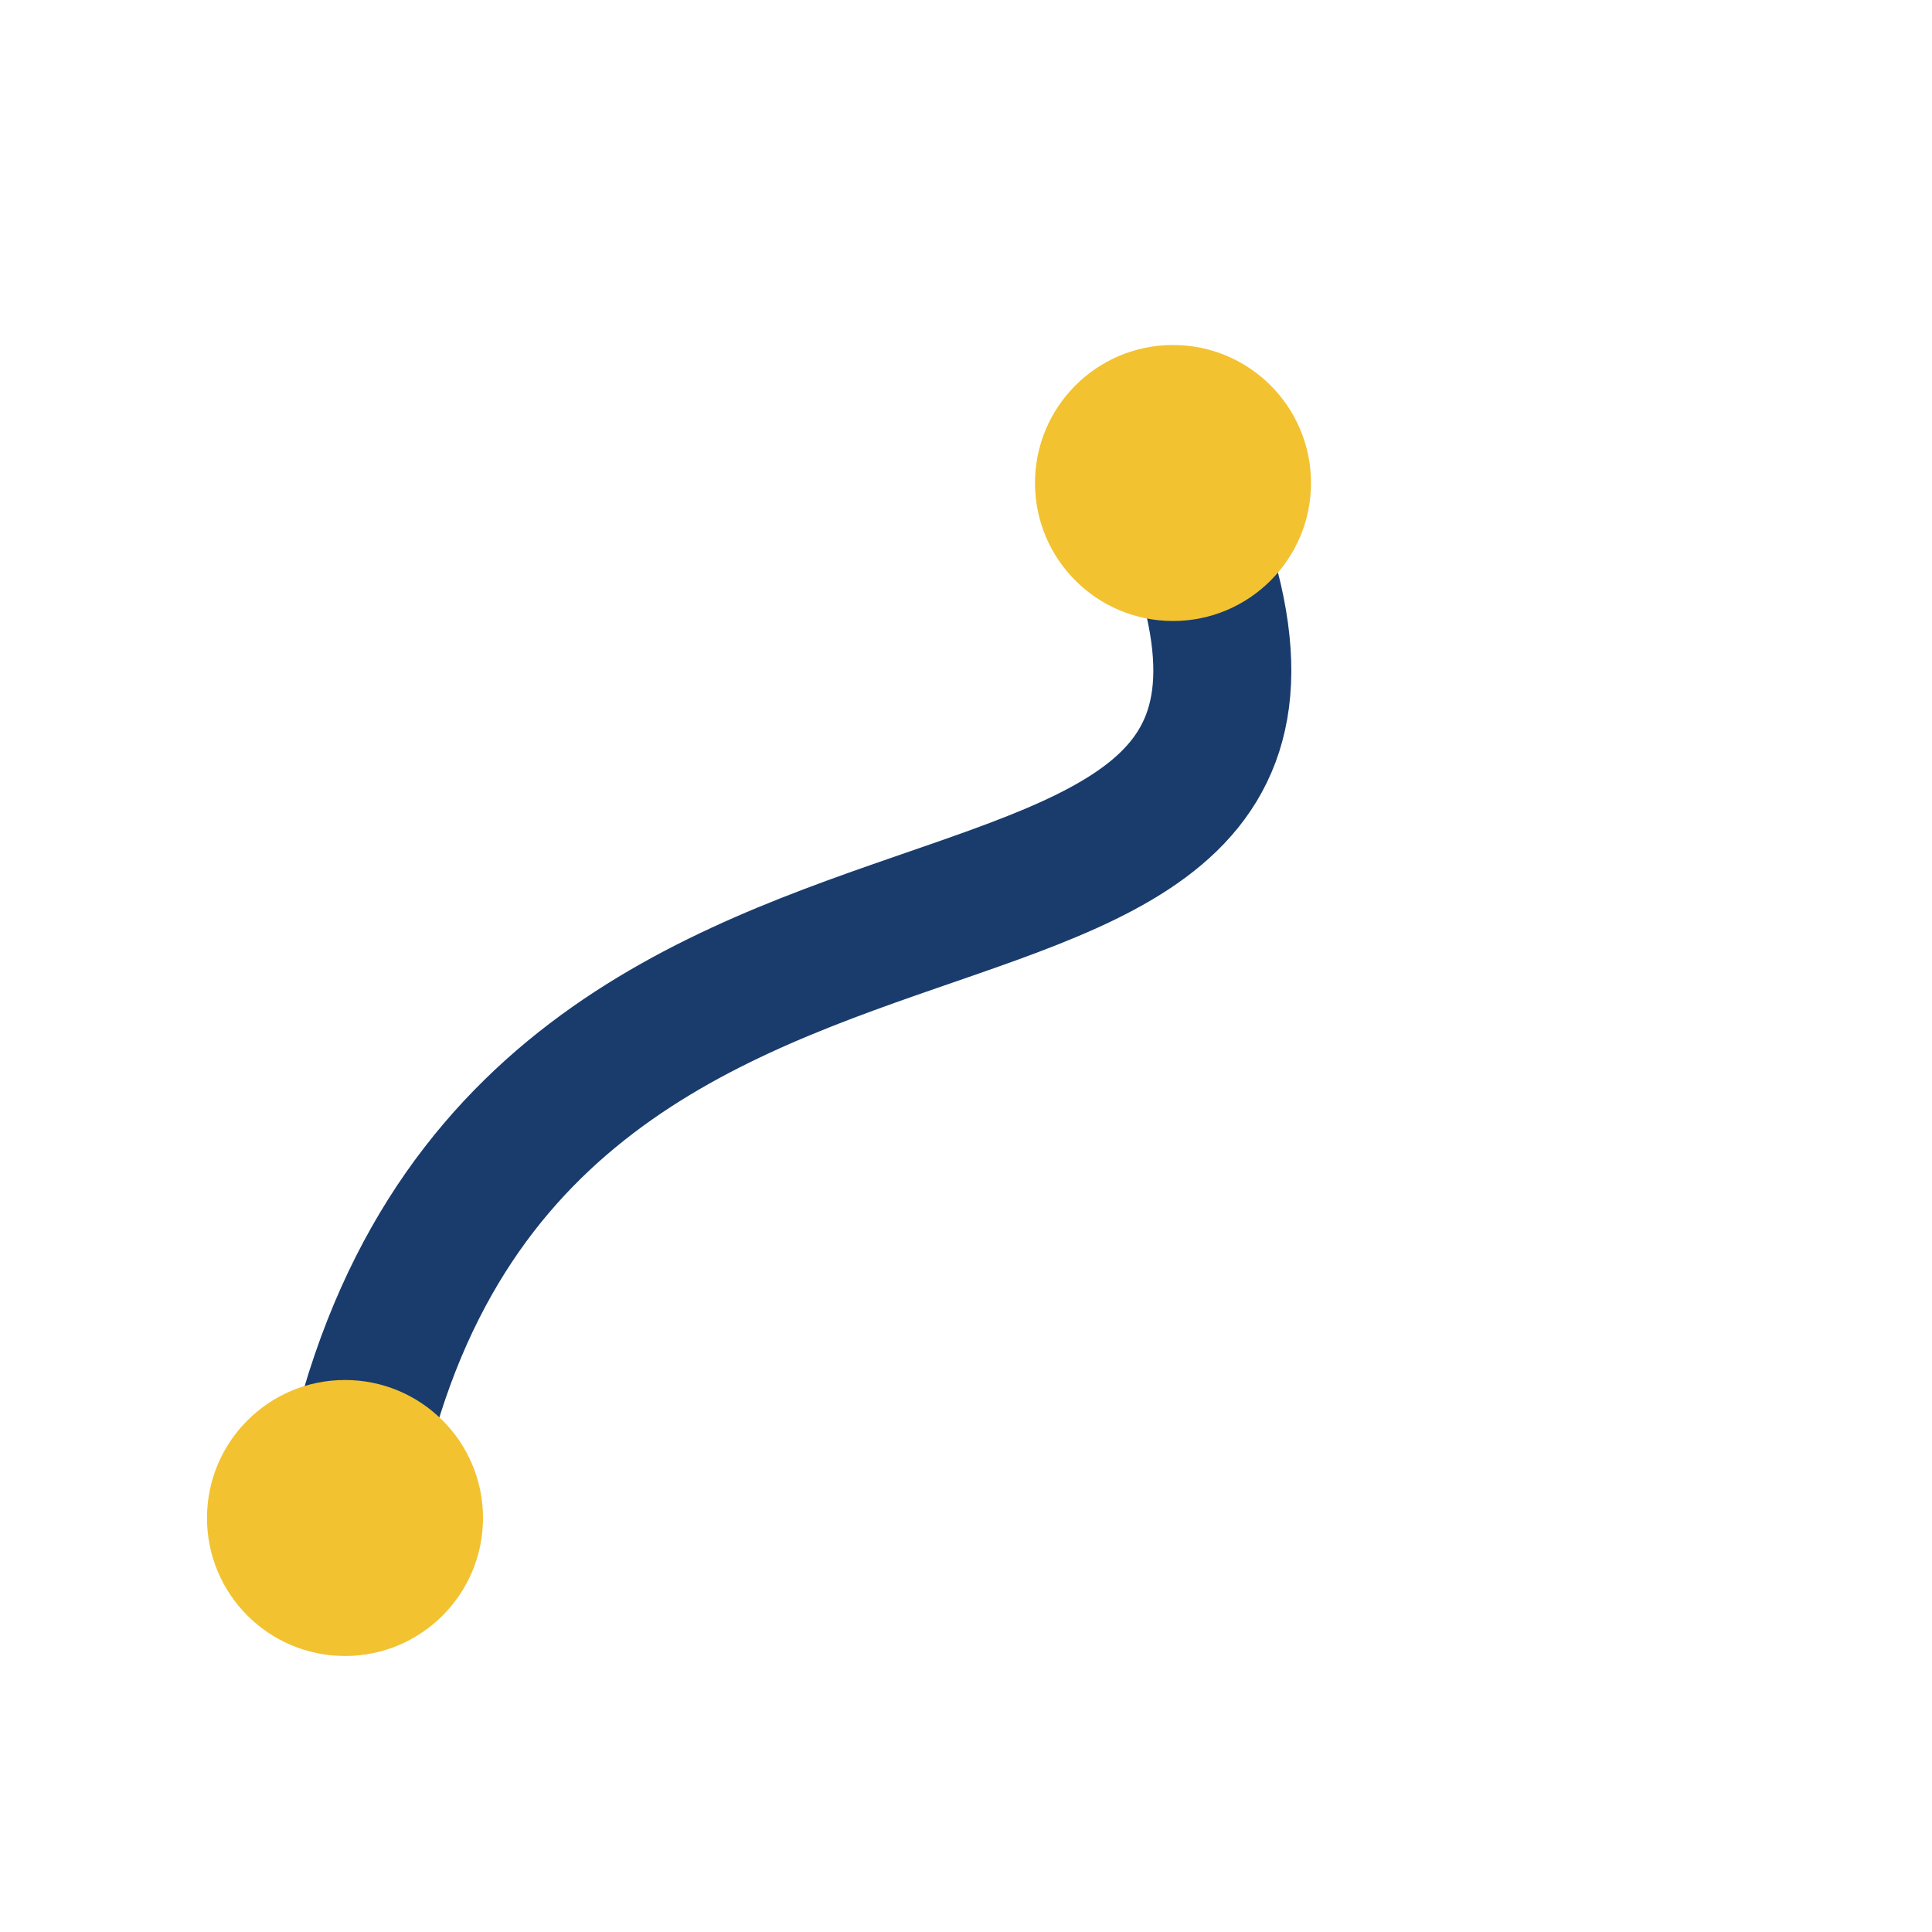 <?xml version="1.0" encoding="UTF-8"?>
<svg xmlns="http://www.w3.org/2000/svg" width="28" height="28" viewBox="0 0 28 28"><path d="M5 22c2-12 16-6 12-15" stroke="#193C6D" stroke-width="2" fill="none"/><circle cx="5" cy="22" r="2" fill="#F2C230"/><circle cx="17" cy="7" r="2" fill="#F2C230"/></svg>